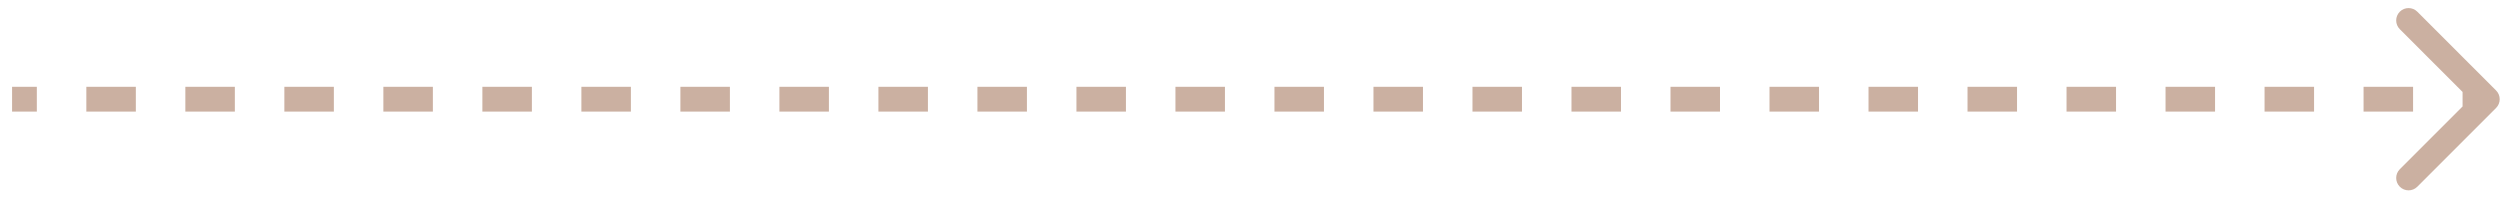 <?xml version="1.0" encoding="UTF-8"?> <svg xmlns="http://www.w3.org/2000/svg" width="202" height="16" viewBox="0 0 202 16" fill="none"> <path d="M201.33 8.37C201.525 8.174 201.525 7.858 201.33 7.663L198.148 4.481C197.952 4.285 197.636 4.285 197.441 4.481C197.245 4.676 197.245 4.992 197.441 5.188L200.269 8.016L197.441 10.845C197.245 11.04 197.245 11.356 197.441 11.552C197.636 11.747 197.952 11.747 198.148 11.552L201.33 8.37ZM0.976 8.516H2.976V7.516H0.976V8.516ZM6.976 8.516H10.976V7.516H6.976V8.516ZM14.976 8.516H18.976V7.516H14.976V8.516ZM22.976 8.516H26.976V7.516H22.976V8.516ZM30.976 8.516H34.976V7.516H30.976V8.516ZM38.976 8.516H42.976V7.516H38.976V8.516ZM46.976 8.516H50.976V7.516H46.976V8.516ZM54.976 8.516H58.976V7.516H54.976V8.516ZM62.976 8.516H66.976V7.516H62.976V8.516ZM70.976 8.516H74.976V7.516H70.976V8.516ZM78.976 8.516H82.976V7.516H78.976V8.516ZM86.976 8.516H90.976V7.516H86.976V8.516ZM94.976 8.516H98.976V7.516H94.976V8.516ZM102.976 8.516H106.976V7.516H102.976V8.516ZM110.976 8.516H114.976V7.516H110.976V8.516ZM118.976 8.516H122.976V7.516H118.976V8.516ZM126.976 8.516H130.976V7.516H126.976V8.516ZM134.976 8.516H138.976V7.516H134.976V8.516ZM142.976 8.516H146.976V7.516L142.976 7.516V8.516ZM150.976 8.516H154.976V7.516H150.976V8.516ZM158.976 8.516H162.976V7.516H158.976V8.516ZM166.976 8.516H170.976V7.516H166.976V8.516ZM174.976 8.516H178.976V7.516H174.976V8.516ZM182.976 8.516H186.976V7.516H182.976V8.516ZM190.976 8.516H194.976V7.516H190.976V8.516ZM198.976 8.516H200.976V7.516H198.976V8.516ZM201.683 8.723C202.074 8.333 202.074 7.7 201.683 7.309L195.319 0.945C194.929 0.555 194.296 0.555 193.905 0.945C193.514 1.336 193.514 1.969 193.905 2.359L199.562 8.016L193.905 13.673C193.514 14.063 193.514 14.697 193.905 15.087C194.296 15.478 194.929 15.478 195.319 15.087L201.683 8.723ZM0.976 9.016H2.976V7.016H0.976V9.016ZM6.976 9.016H10.976V7.016H6.976V9.016ZM14.976 9.016H18.976V7.016H14.976V9.016ZM22.976 9.016H26.976V7.016H22.976V9.016ZM30.976 9.016H34.976V7.016H30.976V9.016ZM38.976 9.016H42.976V7.016H38.976V9.016ZM46.976 9.016H50.976V7.016H46.976V9.016ZM54.976 9.016H58.976V7.016H54.976V9.016ZM62.976 9.016H66.976V7.016H62.976V9.016ZM70.976 9.016H74.976V7.016H70.976V9.016ZM78.976 9.016H82.976V7.016H78.976V9.016ZM86.976 9.016H90.976V7.016H86.976V9.016ZM94.976 9.016H98.976V7.016H94.976V9.016ZM102.976 9.016H106.976V7.016H102.976V9.016ZM110.976 9.016H114.976V7.016H110.976V9.016ZM118.976 9.016H122.976V7.016H118.976V9.016ZM126.976 9.016H130.976V7.016H126.976V9.016ZM134.976 9.016H138.976V7.016H134.976V9.016ZM142.976 9.016H146.976V7.016H142.976V9.016ZM150.976 9.016H154.976V7.016H150.976V9.016ZM158.976 9.016H162.976V7.016L158.976 7.016V9.016ZM166.976 9.016H170.976V7.016H166.976V9.016ZM174.976 9.016H178.976V7.016H174.976V9.016ZM182.976 9.016H186.976V7.016H182.976V9.016ZM190.976 9.016H194.976V7.016H190.976V9.016ZM198.976 9.016H200.976V7.016H198.976V9.016Z" fill="#CBB0A1"></path> </svg> 
